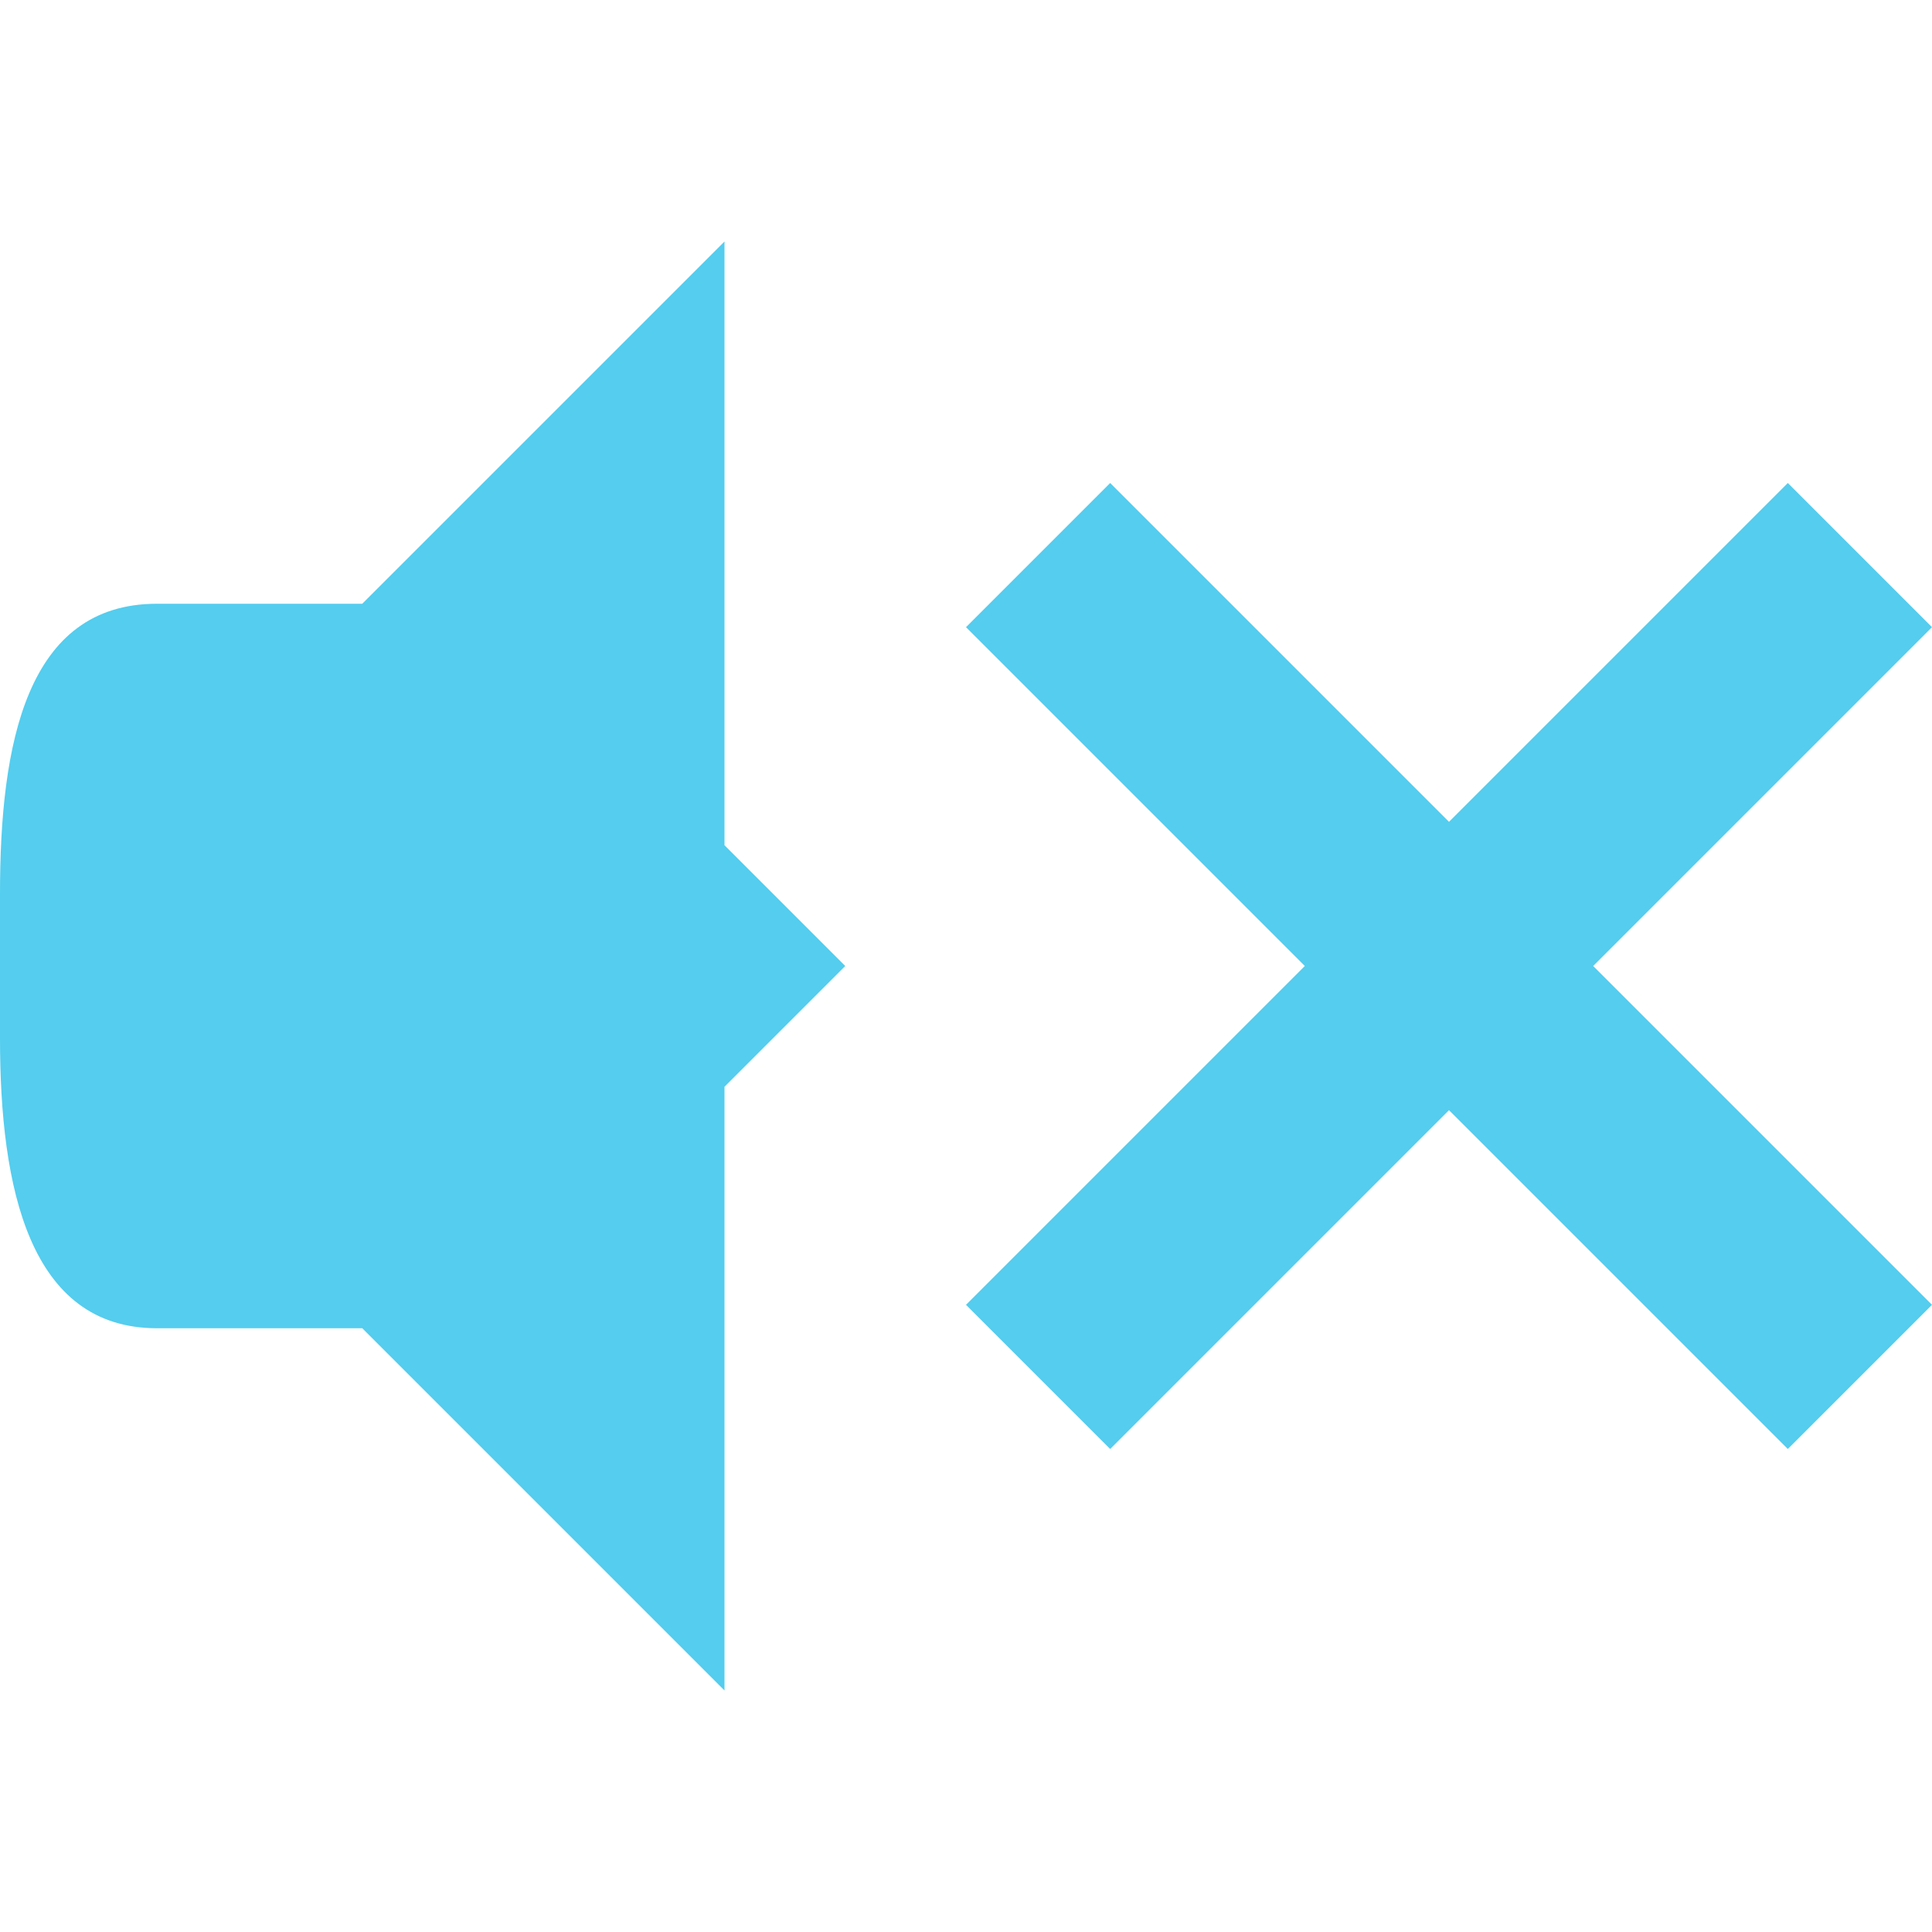 <svg xmlns="http://www.w3.org/2000/svg" viewBox="0 0 16 16">
 <path d="M 6,2 2,6 2,10 6,14 6,9 7,8 6,7 Z" style="fill:#54cdee;fill-opacity:1"/>
 <path d="m 1.3 5 c -1.083 0 -1.3 1.163 -1.3 2.4 l 0 1.2 c 0 1.237 0.243 2.4 1.3 2.4 l 1.7 0 0 -6" style="fill:#54cdee;fill-opacity:1"/>
 <path d="m 9.194 4 -1.194 1.194 2.806 2.806 -2.806 2.806 1.194 1.194 2.806 -2.806 2.806 2.806 1.194 -1.194 -2.806 -2.806 2.806 -2.806 -1.194 -1.194 -2.806 2.806" style="fill:#54cdee;opacity:1;fill-opacity:1;color:#000"/>
</svg>
